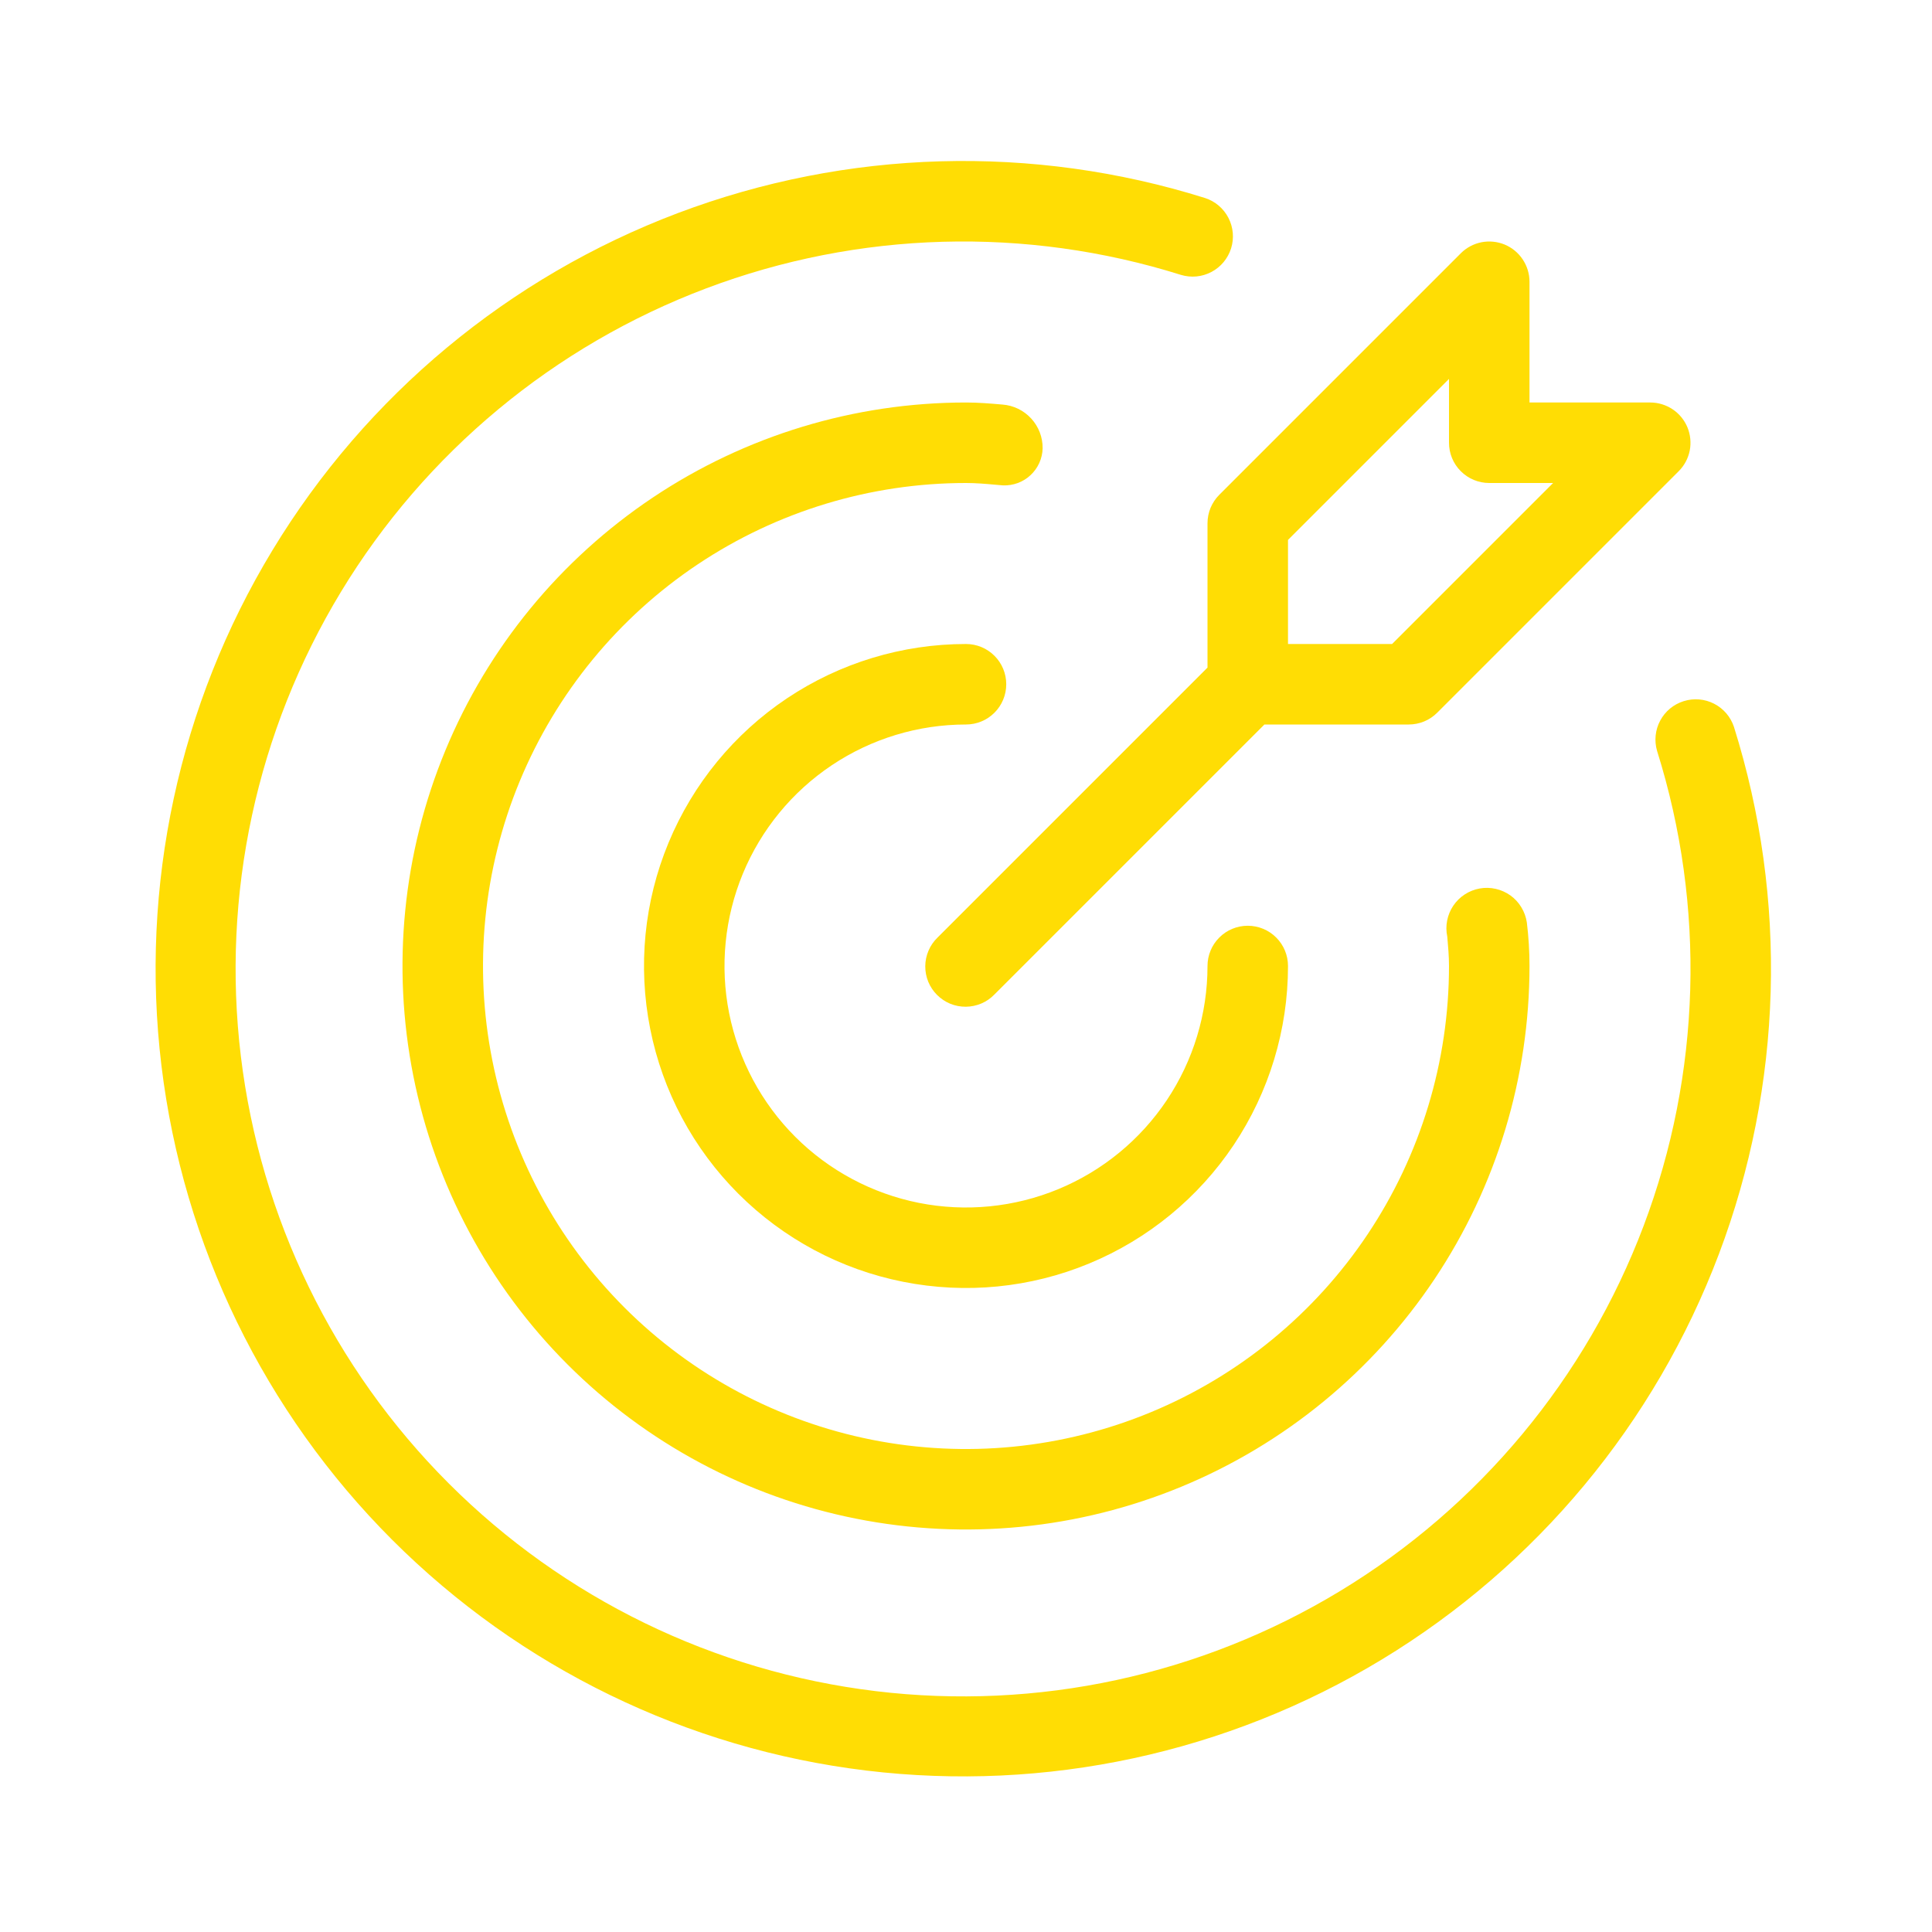 <svg width="48" height="48" viewBox="0 0 48 48" fill="none" xmlns="http://www.w3.org/2000/svg">
<path d="M24 18C24.265 18 24.52 17.895 24.707 17.707C24.895 17.52 25 17.265 25 17C25 16.735 24.895 16.48 24.707 16.293C24.52 16.105 24.265 16 24 16C22.418 16 20.871 16.469 19.555 17.348C18.24 18.227 17.215 19.477 16.609 20.939C16.003 22.4 15.845 24.009 16.154 25.561C16.462 27.113 17.224 28.538 18.343 29.657C19.462 30.776 20.887 31.538 22.439 31.846C23.991 32.155 25.6 31.997 27.061 31.391C28.523 30.785 29.773 29.76 30.652 28.445C31.531 27.129 32 25.582 32 24C32 23.735 31.895 23.48 31.707 23.293C31.52 23.105 31.265 23 31 23C30.735 23 30.48 23.105 30.293 23.293C30.105 23.48 30 23.735 30 24C30 25.187 29.648 26.347 28.989 27.333C28.329 28.32 27.392 29.089 26.296 29.543C25.2 29.997 23.993 30.116 22.829 29.885C21.666 29.653 20.596 29.082 19.757 28.243C18.918 27.404 18.347 26.334 18.115 25.171C17.884 24.007 18.003 22.8 18.457 21.704C18.911 20.608 19.68 19.671 20.667 19.011C21.653 18.352 22.813 18 24 18Z" fill="#FFDD04"/>
<path d="M43.08 18.061C42.998 17.811 42.82 17.604 42.587 17.484C42.353 17.364 42.082 17.341 41.831 17.42C41.58 17.498 41.37 17.672 41.247 17.904C41.123 18.135 41.096 18.406 41.17 18.658C42.382 22.517 42.264 26.67 40.836 30.454C39.408 34.238 36.753 37.433 33.294 39.529C29.835 41.626 25.773 42.501 21.758 42.016C17.743 41.531 14.007 39.713 11.147 36.853C8.287 33.993 6.469 30.257 5.984 26.242C5.499 22.227 6.374 18.165 8.47 14.706C10.566 11.247 13.762 8.592 17.546 7.164C21.33 5.736 25.483 5.618 29.342 6.83C29.594 6.906 29.866 6.88 30.099 6.756C30.332 6.633 30.507 6.422 30.586 6.171C30.665 5.919 30.641 5.647 30.52 5.413C30.399 5.178 30.191 5.001 29.94 4.92C25.656 3.576 21.045 3.707 16.844 5.293C12.644 6.879 9.097 9.828 6.77 13.669C4.443 17.509 3.472 22.018 4.011 26.476C4.55 30.933 6.568 35.081 9.743 38.256C12.918 41.431 17.066 43.45 21.523 43.989C25.981 44.528 30.49 43.557 34.331 41.23C38.171 38.904 41.12 35.357 42.706 31.156C44.292 26.956 44.424 22.345 43.08 18.061Z" fill="#FFDD04"/>
<path d="M25.904 11.139C25.907 10.864 25.805 10.599 25.619 10.397C25.433 10.195 25.178 10.071 24.904 10.051C24.605 10.025 24.307 10 24 10C21.231 10 18.524 10.821 16.222 12.359C13.92 13.898 12.125 16.084 11.066 18.642C10.006 21.201 9.729 24.015 10.269 26.731C10.809 29.447 12.143 31.942 14.101 33.9C16.058 35.857 18.553 37.191 21.269 37.731C23.985 38.271 26.799 37.994 29.358 36.934C31.916 35.875 34.102 34.08 35.641 31.778C37.179 29.476 38 26.769 38 24C38 23.638 37.978 23.277 37.934 22.918C37.914 22.785 37.868 22.657 37.798 22.542C37.729 22.427 37.637 22.327 37.528 22.248C37.418 22.17 37.295 22.114 37.163 22.084C37.032 22.054 36.896 22.05 36.764 22.074C36.632 22.098 36.505 22.147 36.392 22.221C36.279 22.294 36.183 22.389 36.107 22.501C36.032 22.612 35.98 22.738 35.954 22.87C35.928 23.002 35.929 23.138 35.957 23.27C35.978 23.512 36 23.752 36 24C36 26.373 35.296 28.693 33.978 30.666C32.659 32.64 30.785 34.178 28.593 35.086C26.4 35.995 23.987 36.233 21.659 35.77C19.331 35.306 17.193 34.164 15.515 32.486C13.837 30.807 12.694 28.669 12.231 26.341C11.768 24.014 12.005 21.601 12.913 19.408C13.822 17.215 15.36 15.341 17.333 14.022C19.306 12.704 21.627 12 24 12C24.248 12 24.488 12.021 24.73 12.043L24.918 12.059C25.043 12.064 25.168 12.044 25.286 12.001C25.404 11.957 25.512 11.891 25.603 11.805C25.695 11.72 25.769 11.617 25.821 11.502C25.872 11.388 25.901 11.264 25.904 11.139Z" fill="#FFDD04"/>
<path d="M30 13V16.586L23.293 23.293C23.198 23.385 23.121 23.496 23.069 23.618C23.017 23.74 22.989 23.871 22.988 24.004C22.987 24.136 23.012 24.268 23.062 24.391C23.113 24.514 23.187 24.625 23.281 24.719C23.375 24.813 23.486 24.887 23.609 24.938C23.732 24.988 23.864 25.013 23.997 25.012C24.129 25.011 24.261 24.983 24.383 24.931C24.505 24.879 24.615 24.802 24.707 24.707L31.414 18H35C35.131 18 35.261 17.974 35.383 17.924C35.504 17.874 35.614 17.8 35.707 17.707L41.707 11.707C41.847 11.567 41.942 11.389 41.981 11.195C42.019 11.001 41.999 10.8 41.924 10.617C41.848 10.435 41.72 10.278 41.556 10.169C41.391 10.059 41.198 10 41 10H38V7C38 6.802 37.941 6.609 37.831 6.445C37.722 6.28 37.565 6.152 37.383 6.076C37.2 6.001 36.999 5.981 36.805 6.019C36.611 6.058 36.433 6.153 36.293 6.293L30.293 12.293C30.2 12.386 30.127 12.496 30.076 12.617C30.026 12.739 30 12.869 30 13ZM32 13.414L36 9.414V11C36 11.265 36.105 11.52 36.293 11.707C36.48 11.895 36.735 12 37 12H38.586L34.586 16H32V13.414Z" fill="#FFDD04"/>
</svg>

